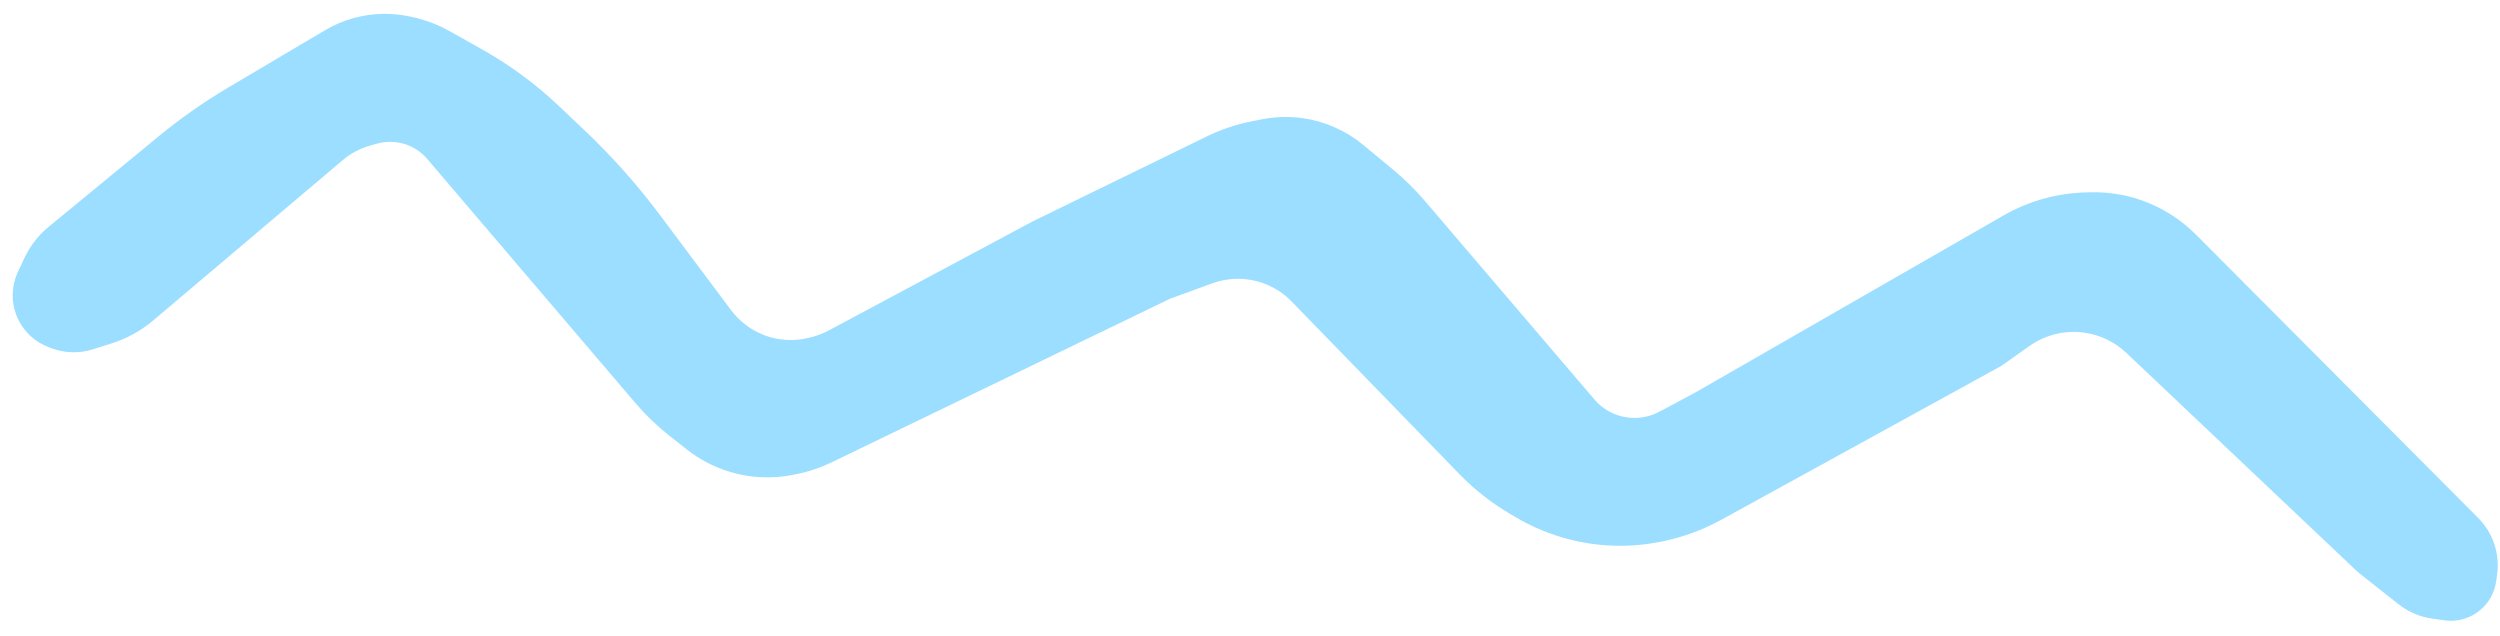 <?xml version="1.0" encoding="UTF-8"?> <svg xmlns="http://www.w3.org/2000/svg" width="114" height="29" viewBox="0 0 114 29" fill="none"><path d="M113.005 23.618L100.13 10.692L99.982 10.552C99.247 9.856 98.359 9.341 97.391 9.047C96.719 8.844 96.02 8.75 95.319 8.769L95.091 8.775C93.779 8.811 92.496 9.172 91.358 9.826L77.313 17.894L75.666 18.774C75.161 19.045 74.575 19.125 74.015 19.002C73.505 18.889 73.045 18.613 72.706 18.216L64.974 9.162C64.533 8.646 64.049 8.17 63.527 7.737L62.161 6.607C61.368 5.95 60.407 5.528 59.387 5.386C58.781 5.302 58.166 5.319 57.565 5.436L57.101 5.527C56.383 5.667 55.687 5.9 55.029 6.221L47.097 10.092L37.802 15.063C37.52 15.214 37.218 15.327 36.906 15.399L36.815 15.419C35.873 15.635 34.884 15.439 34.095 14.88C33.806 14.675 33.55 14.427 33.337 14.142L30.108 9.824C29.064 8.427 27.902 7.122 26.635 5.923L25.473 4.823C24.426 3.832 23.262 2.974 22.007 2.267L20.531 1.435C19.995 1.134 19.418 0.913 18.818 0.78L18.715 0.758C18.286 0.663 17.847 0.621 17.408 0.633C16.495 0.658 15.603 0.915 14.817 1.381L10.406 3.992C9.295 4.65 8.235 5.393 7.238 6.214L2.216 10.345C1.746 10.732 1.369 11.219 1.111 11.771L0.816 12.405C0.512 13.057 0.501 13.809 0.787 14.47C1.061 15.103 1.582 15.597 2.229 15.835L2.37 15.887C2.967 16.107 3.621 16.123 4.227 15.931L5.088 15.659C5.785 15.44 6.431 15.083 6.988 14.611L15.631 7.3C15.996 6.991 16.423 6.765 16.884 6.636L17.193 6.55C17.6 6.436 18.031 6.441 18.436 6.563C18.843 6.687 19.206 6.924 19.482 7.248L28.959 18.361C29.435 18.92 29.966 19.43 30.543 19.885L31.315 20.493C31.897 20.951 32.56 21.297 33.269 21.512C34.197 21.794 35.18 21.844 36.132 21.658L36.294 21.626C36.852 21.517 37.394 21.337 37.906 21.09L53.359 13.62L55.279 12.92C55.624 12.795 55.987 12.725 56.355 12.715C57.31 12.689 58.233 13.064 58.899 13.749L66.555 21.626C67.236 22.327 68.008 22.932 68.85 23.427L69.145 23.601C70.316 24.288 71.623 24.713 72.974 24.844C73.8 24.925 74.634 24.894 75.452 24.754L75.489 24.748C76.544 24.568 77.561 24.213 78.5 23.697L91.253 16.689L92.545 15.776C93.269 15.264 94.161 15.047 95.039 15.168C95.76 15.268 96.431 15.591 96.96 16.091L107.539 26.106L109.382 27.558C109.826 27.907 110.355 28.132 110.914 28.21L111.471 28.287C112.139 28.38 112.81 28.144 113.273 27.654C113.573 27.338 113.765 26.937 113.825 26.506L113.868 26.197C113.999 25.25 113.68 24.295 113.005 23.618Z" fill="#9CDEFF"></path></svg> 